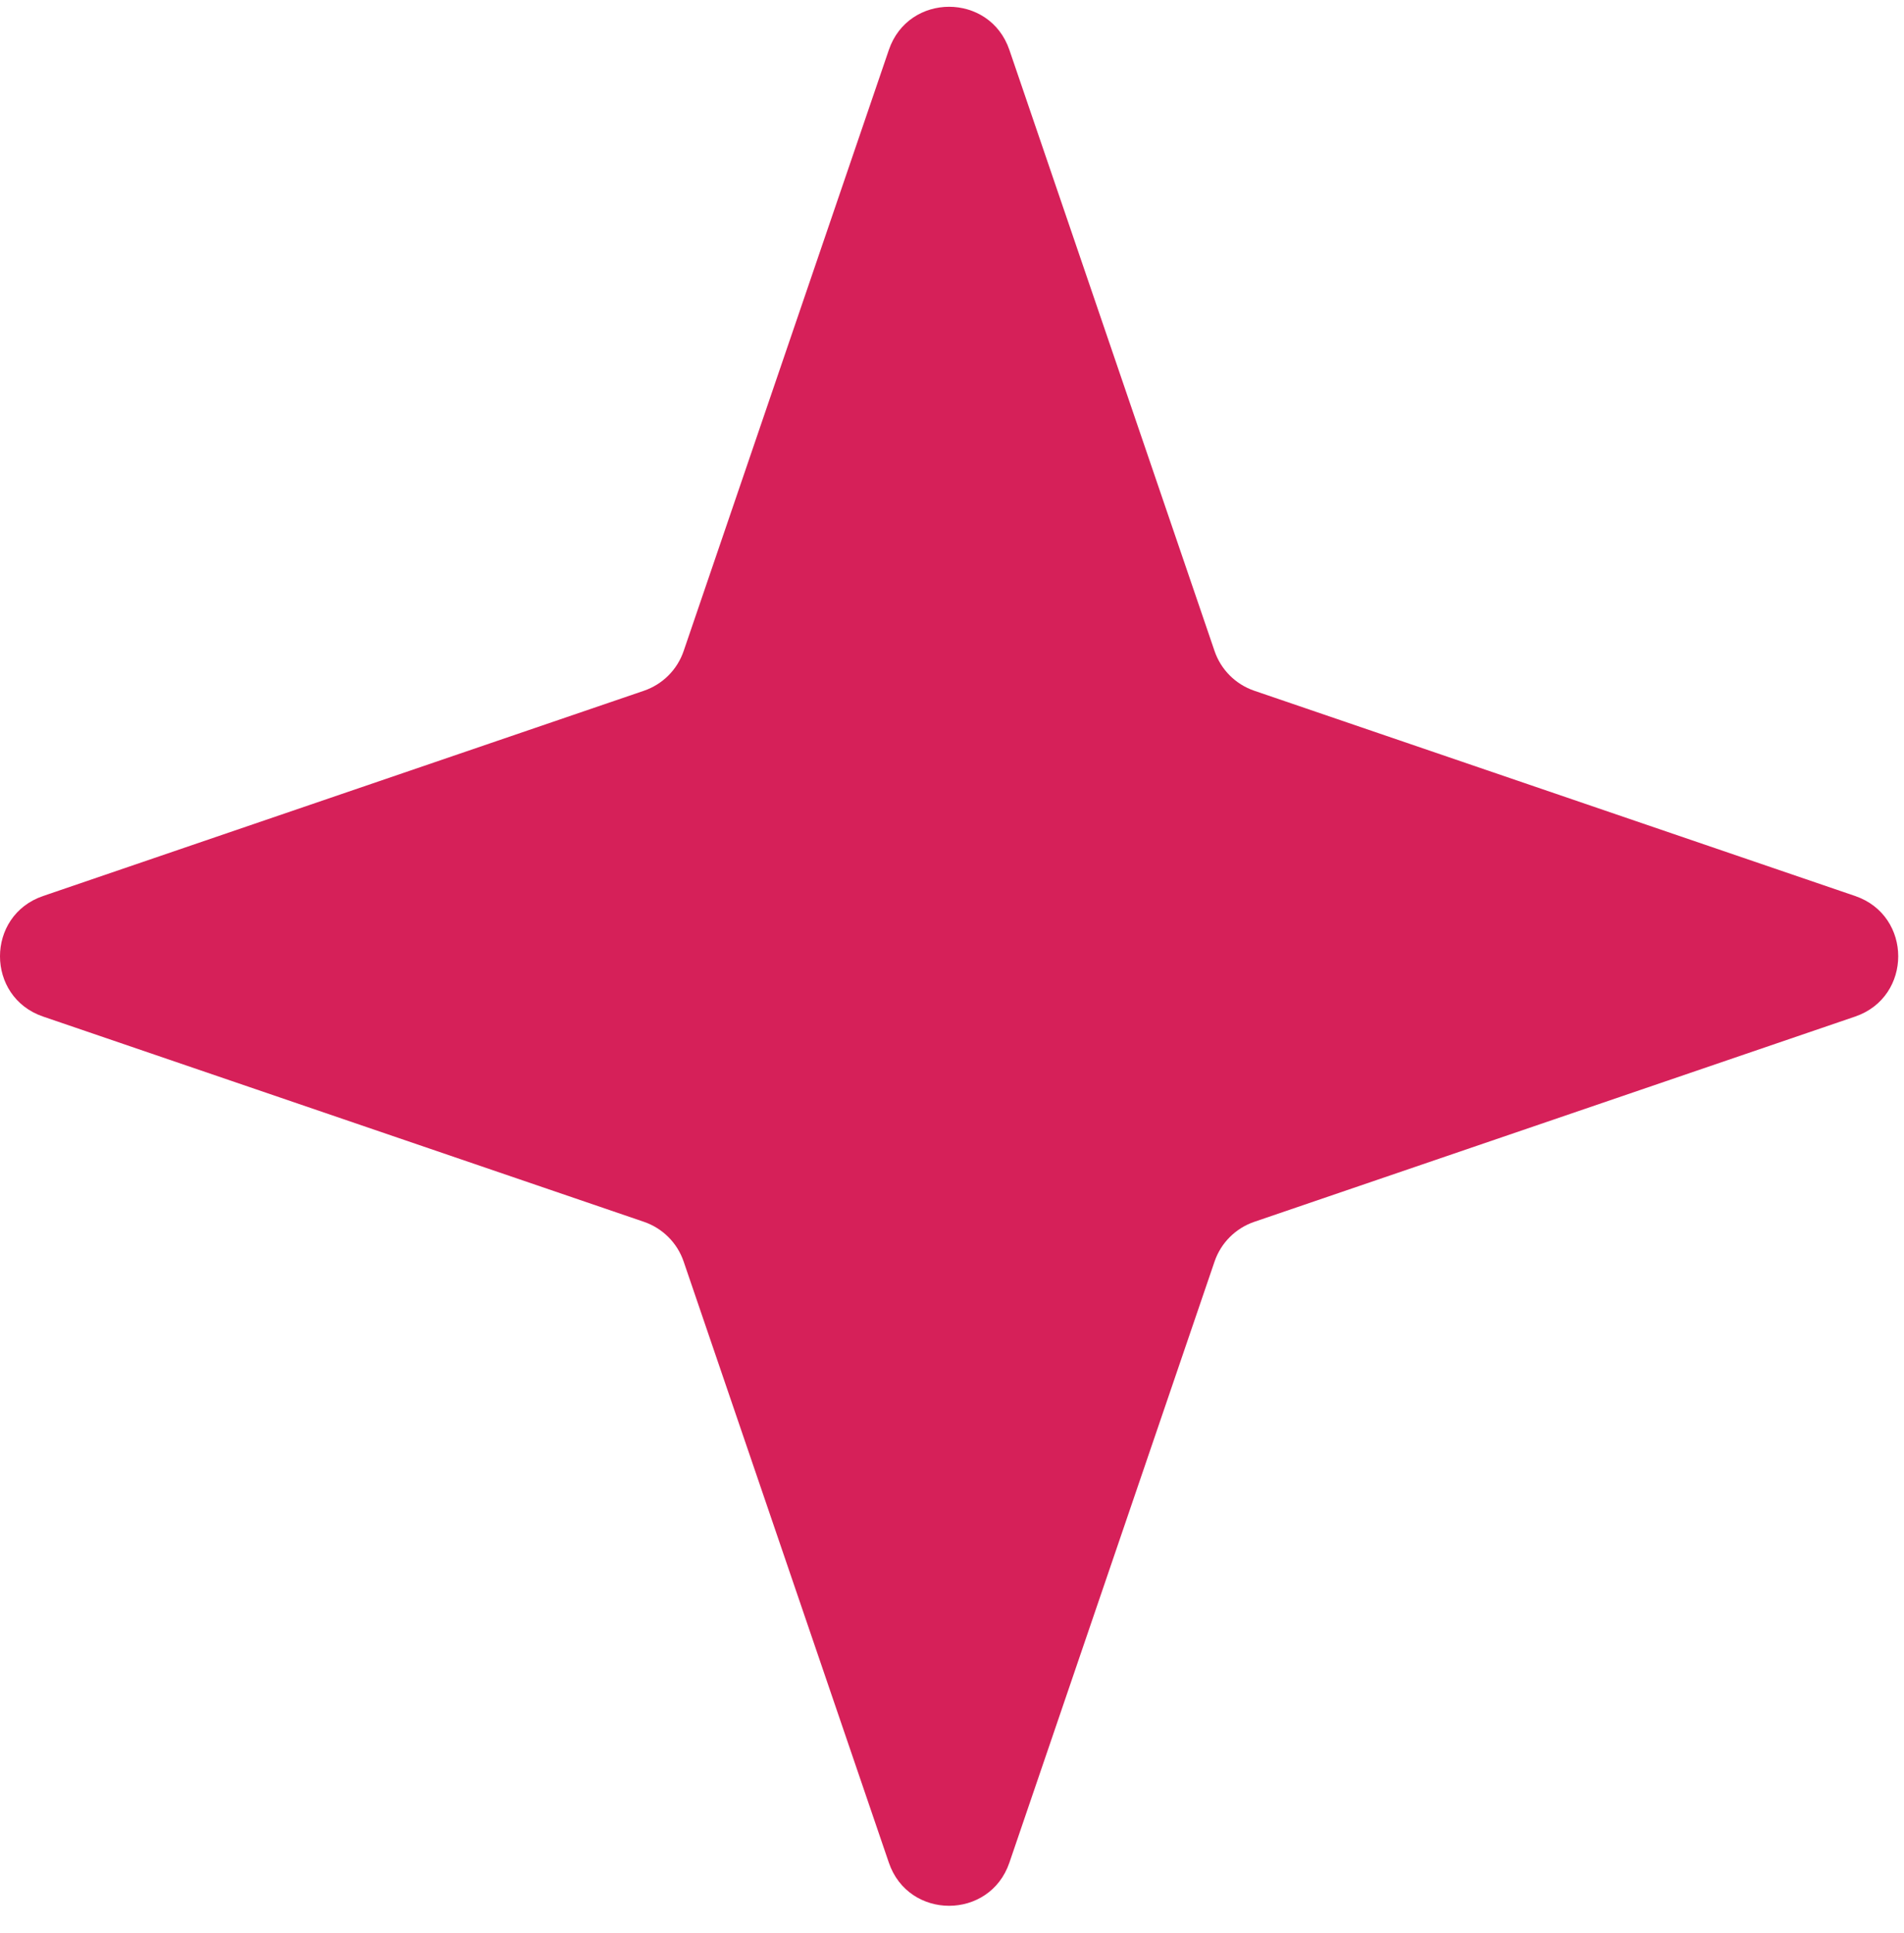 <?xml version="1.0" encoding="UTF-8"?> <svg xmlns="http://www.w3.org/2000/svg" width="67" height="68" viewBox="0 0 67 68" fill="none"> <g clip-path="url(#clip0)"> <path d="M31.278 1.755C31.968 -0.267 34.828 -0.267 35.519 1.755L42.739 22.899C42.963 23.556 43.479 24.071 44.136 24.296L65.28 31.516C67.302 32.207 67.302 35.066 65.28 35.757L44.136 42.977C43.479 43.202 42.963 43.717 42.739 44.374L35.519 65.518C34.828 67.54 31.968 67.54 31.278 65.518L24.057 44.374C23.833 43.717 23.317 43.202 22.661 42.977L1.517 35.757C-0.506 35.066 -0.506 32.207 1.517 31.516L22.661 24.296C23.317 24.071 23.833 23.556 24.057 22.899L31.278 1.755Z" fill="#D62059"></path> </g> <defs> <clipPath id="clip0"> <rect width="67" height="68" fill="white"></rect> </clipPath> </defs> </svg> 
